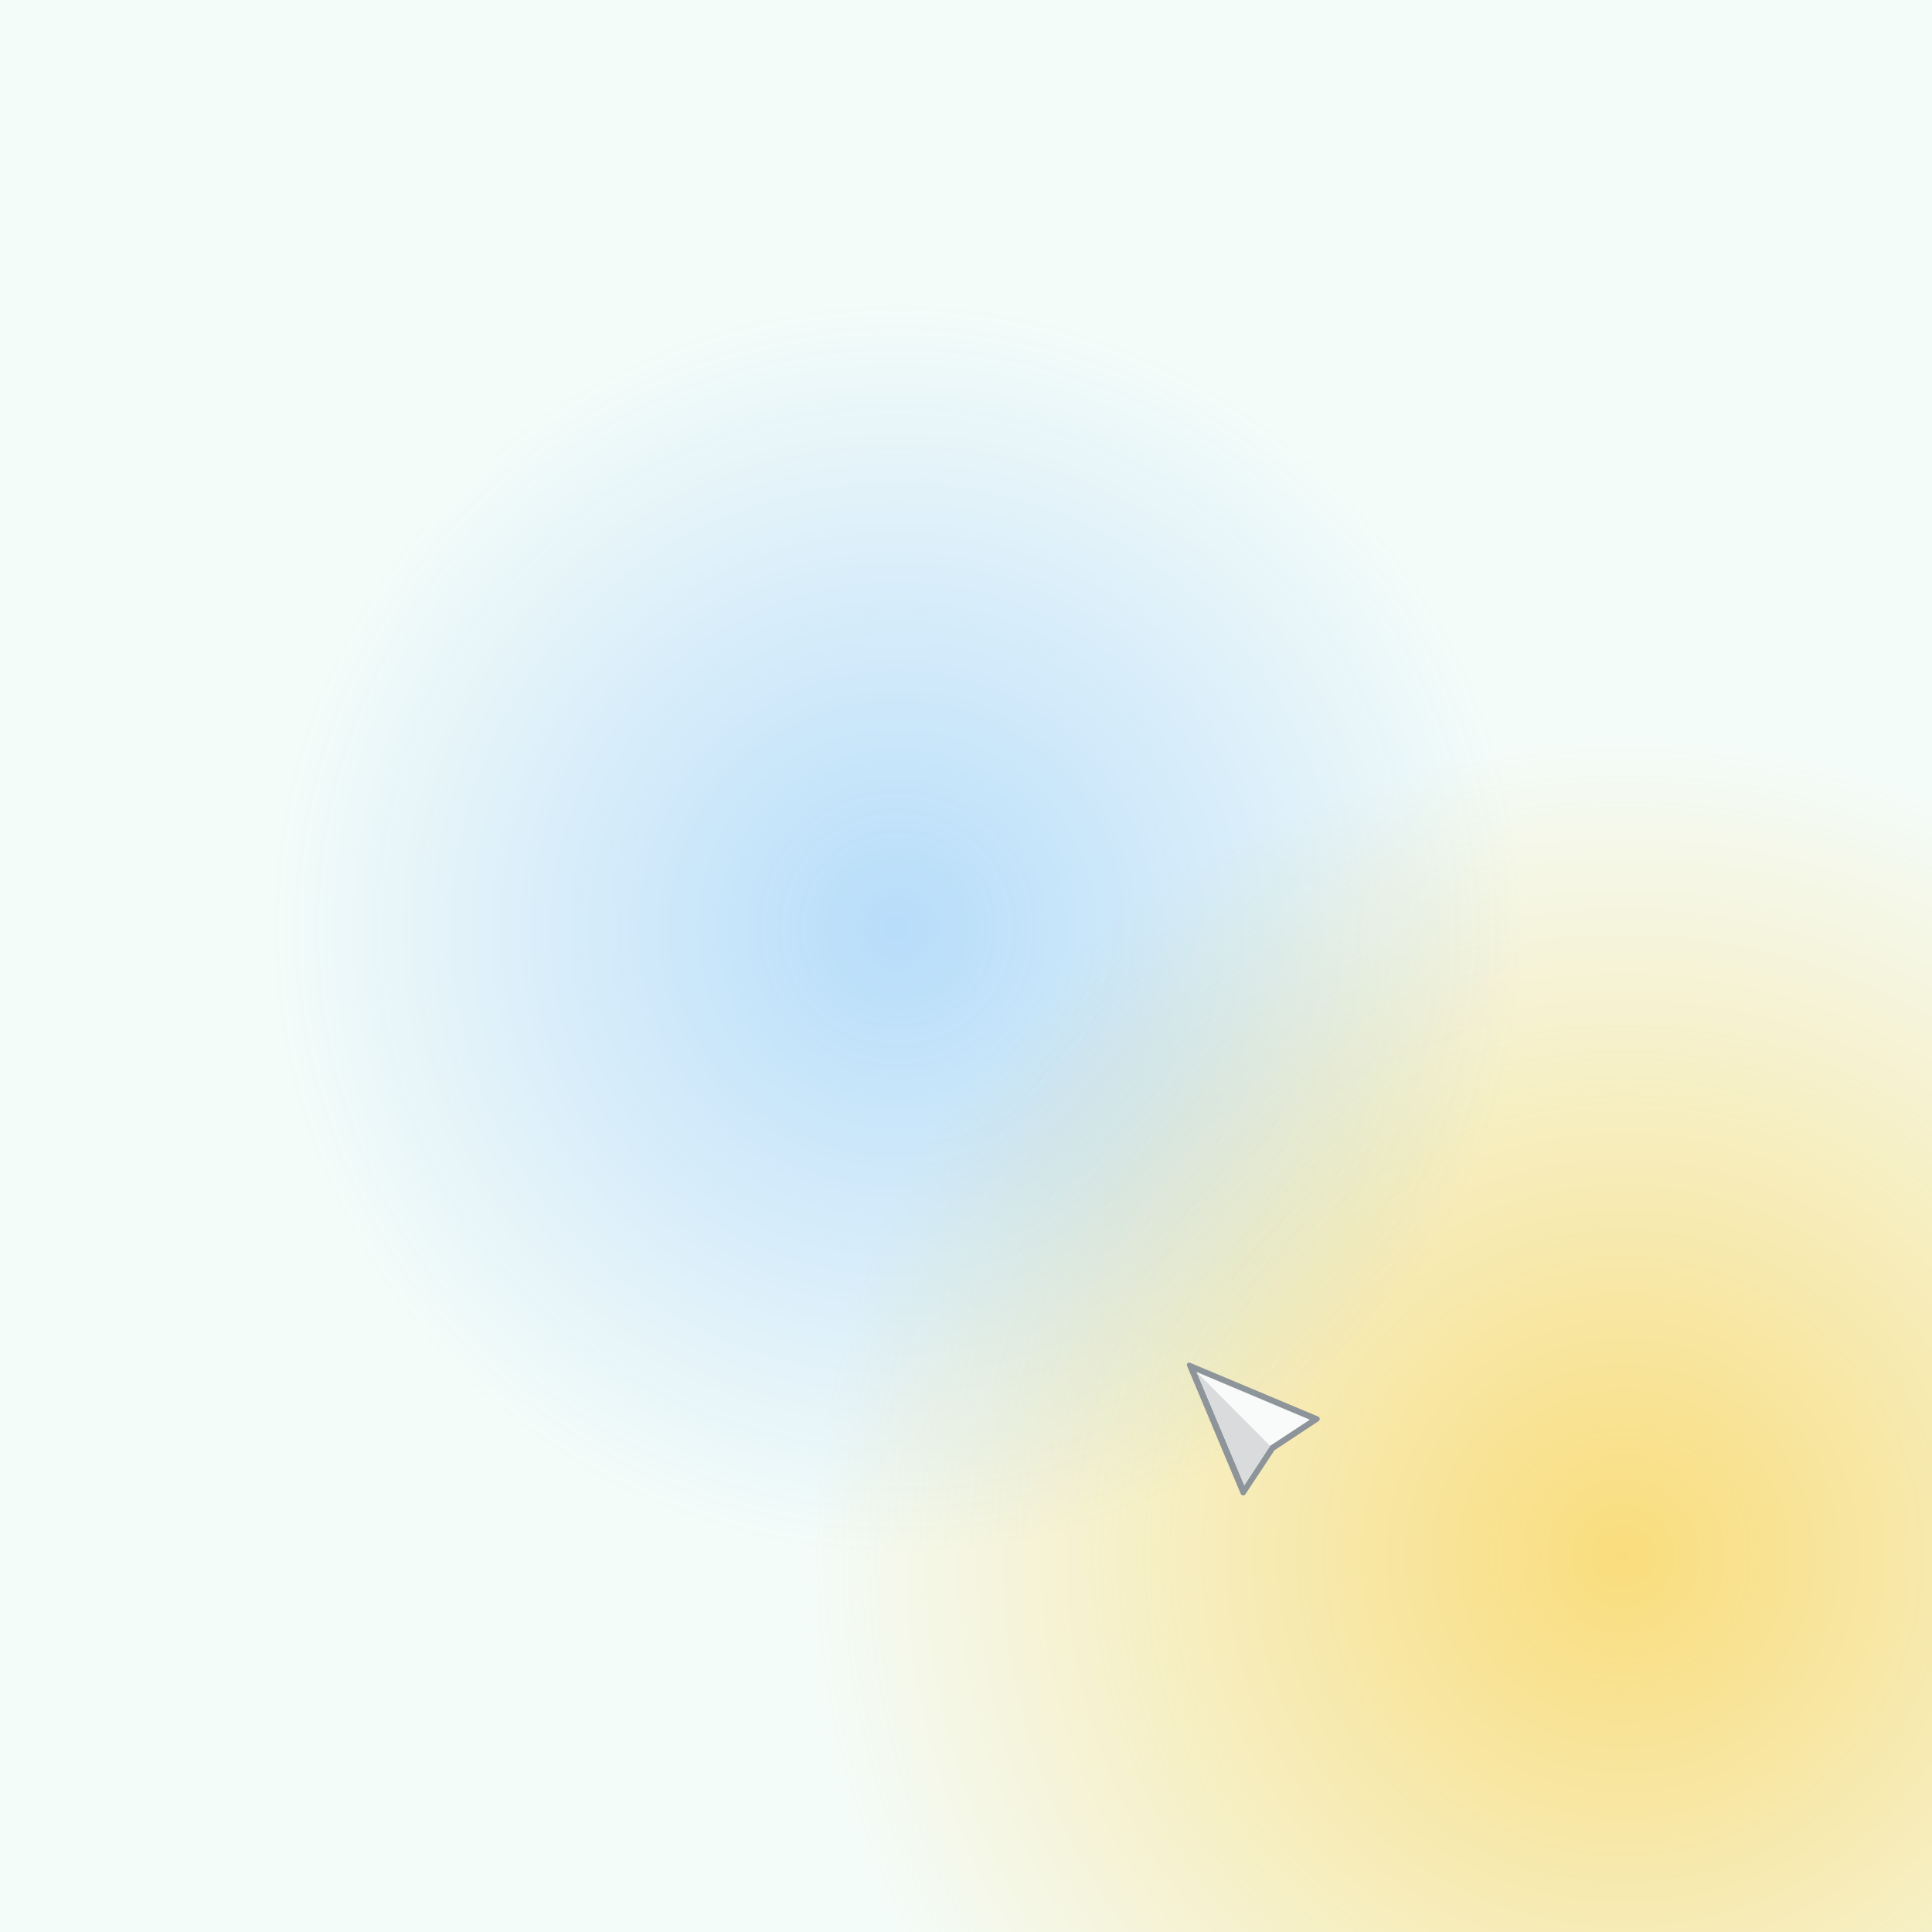 <?xml version="1.0" encoding="UTF-8"?>
<svg xmlns="http://www.w3.org/2000/svg" xmlns:xlink="http://www.w3.org/1999/xlink" version="1.1" viewBox="0 0 554 554">
  <!-- Generator: Adobe Illustrator 29.4.0, SVG Export Plug-In . SVG Version: 2.1.0 Build 152)  -->
  <defs>
    <style>
      .st0 { fill: #d9dbdd; }
      .st1 { fill: url(#linear-gradient2); }
      .st2 { fill: url(#linear-gradient1); }
      .st3 { fill: url(#linear-gradient3); }
      .st4 { fill: url(#radial-gradient); }
      .st5 { fill: #f9fafa; }
      .st6 { fill: #1e9785; }
      .st7 { fill: #f1fbf8; }
      .st8 { fill: url(#linear-gradient); stroke: #fff; stroke-miterlimit: 10; stroke-width: 3px; }
      .st9 { fill: url(#linear-gradient5); stroke: #fff; stroke-miterlimit: 10; stroke-width: 3px; }
      .st10 { fill: url(#linear-gradient4); stroke: #fff; stroke-miterlimit: 10; stroke-width: 3px; }
      .st11 { fill: #097874; }
      .st12 { fill: #2d3b45; opacity: 0; }
      .st13 { fill: #8d949a; }
      .st14 { fill: #f4fcf9; }
      .st15 { fill: #d1e8e5; }
      .st16 { fill: url(#radial-gradient1); opacity: .5; }
      .st17 { fill: #545f67; }
      .st18 { fill: #a4dac7; }
      .st19 { fill: #c2eada; }


      #design{
		  clip-path: url("#mask");
	    }

      #a,#nuclear{
        transform-origin: 50% 50% !important;
		    animation: bounce 8s infinite ease-in-out;
        }
      #b,#wind{
        transform-origin: 50% 50% !important;
		    animation: bounce 8s infinite ease-in-out reverse;
        }
      #tr-one{
        opacity:0;
        transform-origin: 50% 50% !important;
		    animation: showup 16s 8s infinite linear;
        }
      #tr-two{
        opacity:0;
        transform-origin: 50% 50% !important;
		    animation: showup 16s infinite linear;
        }
      
      @keyframes showup { 
      0% {opacity:0;}
		  10% {opacity:1;}
		  40% {opacity:1;}
		  50% {opacity:0;}
      100% {opacity:0;}
	    } 

      @keyframes bounce { 
      0% {
      transform: 
      translate(0px, 0px);
      }
      25% {
      transform: 
      translate(0px, -10px);
      }
      75% {
      transform: 
      translate(0px, 10px);
      }
      100% {
      transform: 
      translate(0px, 0px);
      }
      } 

    </style>
    <radialGradient id="radial-gradient" cx="465.4" cy="446.2" fx="465.4" fy="446.2" r="234.1" gradientUnits="userSpaceOnUse">
      <stop offset="0" stop-color="#ffbe00" stop-opacity=".5"/>
      <stop offset="1" stop-color="#ffbe00" stop-opacity="0"/>
    </radialGradient>
    <radialGradient id="radial-gradient1" cx="257.2" cy="266.3" fx="257.2" fy="266.3" r="180.1" gradientUnits="userSpaceOnUse">
      <stop offset="0" stop-color="#007dff" stop-opacity=".5"/>
      <stop offset="1" stop-color="#007dff" stop-opacity="0"/>
    </radialGradient>
    <linearGradient id="linear-gradient" x1="167.7" y1="373.2" x2="167.7" y2="177.2" gradientUnits="userSpaceOnUse">
      <stop offset="0" stop-color="#fff"/>
      <stop offset="1" stop-color="#f5fafd"/>
    </linearGradient>
    <linearGradient id="linear-gradient1" x1="236.8" y1="283.8" x2="192" y2="286.3" gradientUnits="userSpaceOnUse">
      <stop offset="0" stop-color="#d1e8e5"/>
      <stop offset="1" stop-color="#f4f8f9"/>
    </linearGradient>
    <linearGradient id="linear-gradient2" x1="153.2" x2="108.3" y2="286.3" xlink:href="#linear-gradient1"/>
    <linearGradient id="linear-gradient3" x1="216.1" y1="236.3" x2="140.9" y2="240.4" xlink:href="#linear-gradient1"/>
    <linearGradient id="linear-gradient4" x1="386.3" y1="371" x2="386.3" y2="181.8" xlink:href="#linear-gradient"/>
    <linearGradient id="linear-gradient5" x1="386.3" y1="371" x2="386.3" y2="181.8" xlink:href="#linear-gradient"/>
  </defs>
  <g id="design">
  <g id="background">
    <rect class="st14" width="554" height="554"/>
  </g>
  <clipPath id="mask">
    <rect class="st14" width="554" height="554"/>
</clipPath>
  <g id="gradients">
    <circle class="st4" cx="465.4" cy="446.2" r="234.1"/>
    <circle class="st16" cx="257.2" cy="266.3" r="180.1"/>
  </g>
  <g id="tr-two">
    <g id="nuclear">
      <g>
        <rect class="st8" x="69.9" y="179.1" width="195.7" height="195.7" rx="16.5" ry="16.5"/>
        <g id="Generative_Object">
          <g>
            <path class="st2" d="M209.4,272.7c2.6-.4,5.3.5,7.5,1.9s1,1.1,1.1,1.1,1.9-.9,2.4-1c1.8-.3,4.4,0,6,.9s1.7,1.8,1.9,1.9c.2,0,2.3-.3,3-.3,7.9.5,10,8.9,2.2,11.5-.5.2-2.6.3-2.7.4s-.2,1.3-.4,1.6c-.8,1.6-2.4,2.2-4.1,2.4s-1.1-.3-1.1-.3c-.2,0-1.9,2.5-2.9,3.2-3.6,2.4-22.7,2.7-26.5,1-6.6-3-5.9-9.1.8-11-.6-3.6,2.9-6.6,6.3-6.5-.2-2.3,1.5-4.8,3.5-5.8s2.6-.9,3-1Z"/>
            <g>
              <path class="st19" d="M191.3,302.5l33.2.2-1.4,4.7h-30.7c-.2,0-1.2-3.9-1.2-4.2s-.2-.5,0-.6Z"/>
              <path class="st19" d="M225.1,300.8v-.7c0,0-34.6.4-34.6.4-.6-1.3-.1-2,1.2-2.4h32.3c1.4.3,1.8,1.6,1.1,2.7Z"/>
              <path class="st19" d="M225.1,300.8c-.1.2-.2.4-.4.6h-33.8c-.3-.2-.2-.5-.4-.9l34.5-.4v.7Z"/>
              <path class="st19" d="M234.4,352.9c-17.6-.2-35.4-.3-53.1,0,7.2-11.7,12.9-25.3,11.9-39.4,0-.7-.8-4.8-.5-4.9l30.3.2c-3.3,15.6,3.4,31.1,11.3,44.1Z"/>
            </g>
          </g>
        </g>
        <g id="Generative_Object1" data-name="Generative_Object">
          <g>
            <path class="st1" d="M125.7,272.7c2.6-.4,5.3.5,7.5,1.9s1,1.1,1.1,1.1,1.9-.9,2.4-1c1.8-.3,4.4,0,6,.9s1.7,1.8,1.9,1.9c.2,0,2.3-.3,3-.3,7.9.5,10,8.9,2.2,11.5-.5.2-2.6.3-2.7.4s-.2,1.3-.4,1.6c-.8,1.6-2.4,2.2-4.1,2.4s-1.1-.3-1.1-.3c-.2,0-1.9,2.5-2.9,3.2-3.6,2.4-22.7,2.7-26.5,1-6.6-3-5.9-9.1.8-11-.6-3.6,2.9-6.6,6.3-6.5-.2-2.3,1.5-4.8,3.5-5.8s2.6-.9,3-1Z"/>
            <g>
              <path class="st19" d="M107.6,302.5l33.2.2-1.4,4.7h-30.7c-.2,0-1.2-3.9-1.2-4.2s-.2-.5,0-.6Z"/>
              <path class="st19" d="M141.4,300.8v-.7c0,0-34.6.4-34.6.4-.6-1.3-.1-2,1.2-2.4h32.3c1.4.3,1.8,1.6,1.1,2.7Z"/>
              <path class="st19" d="M141.4,300.8c-.1.2-.2.4-.4.6h-33.8c-.3-.2-.2-.5-.4-.9l34.5-.4v.7Z"/>
              <path class="st19" d="M150.7,352.9c-17.6-.2-35.4-.3-53.1,0,7.2-11.7,12.9-25.3,11.9-39.4,0-.7-.8-4.8-.5-4.9l30.3.2c-3.3,15.6,3.4,31.1,11.3,44.1Z"/>
            </g>
          </g>
        </g>
        <g id="Generative_Object2" data-name="Generative_Object">
          <g>
            <path class="st3" d="M170.1,217.6c4.4-.6,8.8.8,12.5,3.1s1.7,1.9,1.9,1.9,3.2-1.5,4.1-1.7c3-.6,7.4-.1,10.1,1.4s2.9,3.1,3.1,3.1c.4.1,3.9-.6,5.1-.5,13.2.9,16.8,15,3.6,19.3s-4.4.5-4.6.7-.3,2.2-.6,2.8c-1.4,2.7-4,3.6-6.9,4s-1.8-.5-1.9-.5c-.3.1-3.1,4.2-4.8,5.3-6.1,4-38,4.6-44.5,1.7-11-5-10-15.2,1.3-18.4-1-6,4.9-11,10.6-10.8-.3-3.9,2.6-8,5.9-9.7s4.3-1.6,5.1-1.7Z"/>
            <g>
              <path class="st18" d="M139.8,267.7l55.7.4-2.3,7.8h-51.5c-.3-.1-2-6.5-2-7.1s-.4-.8.1-1.1Z"/>
              <path class="st19" d="M196.4,264.8v-1.2c-.1,0-58,.7-58,.7-.9-2.2-.2-3.3,2-4.1h54.1c2.3.5,2.9,2.6,1.8,4.6Z"/>
              <path class="st18" d="M196.4,264.8c-.2.3-.3.7-.6,1h-56.8c-.4-.4-.4-.9-.6-1.4l57.9-.7v1.2Z"/>
              <path class="st18" d="M212.1,352.1c-29.6-.4-59.4-.4-89,0,12-19.7,21.6-42.4,20-66.1,0-1.2-1.4-8.1-.8-8.3l50.9.4c-5.6,26.1,5.7,52.2,19,74Z"/>
            </g>
          </g>
        </g>
        <path class="st11" d="M241,353.9H91.5v-.9c49.8-3.6,99.7-3.6,149.5,0v.9Z"/>
      </g>
    </g>
    <g id="wind">
      <g>
        <rect class="st10" x="288.4" y="179.1" width="195.7" height="195.7" rx="16.5" ry="16.5"/>
        <g id="Generative_Object3" data-name="Generative_Object">
          <g>
            <path class="st7" d="M331.4,256.2c2.5-.2,4.5.9,6.3,2.5.3.3,1.3,2,1.4,2,.2,0,3.1-.8,4.7-.6,3.6.5,8,4.9,6.8,8.8-4.4-.8-37.7,1.2-39-.3-1.1-1.3.9-4.7,2.5-5.2s3.4.7,3.6.6c.4-.1,1.8-4.4,5.3-4.9s2.5.3,3,.2,2.5-2.8,5.3-3Z"/>
            <path class="st15" d="M421.9,234.6c2.6-.2,6.4,1.8,6.6,4.7,5-1,9.3,1.8,5.6,6.8l-33.2-.3c-.6-4.7,3.3-8.3,7.8-6.5,0-3.6,3.4-4.6,6.4-3.8.2,0,2.2,1.3,2.3,1.3s2.5-2,4.5-2.1Z"/>
            <path class="st7" d="M447.9,259.8c2.7,0,4.6,2.3,4.9,2.3.7,0,2.6-1.2,4.7-.4,1.1.4,2,2.4,2.3,2.6,1,.3,3.2-.2,4.7.4s3,2.5,2.7,4.4h-37.7c-.1-6.4,7.2-7.7,12-5,.2-3,3.8-4.3,6.4-4.3Z"/>
            <g>
              <path class="st19" d="M468.9,348h-168c26.4-2.6,53.1-3.1,79.6-3.2,2.8,0,5.7-.2,8.5-.2s.1,0,.2,0c15.6,0,31.5.4,47.1,1.1,10.9.5,21.7,1.2,32.6,2.3Z"/>
              <g>
                <path class="st6" d="M389.1,344.5c-2.8,0-5.7.2-8.5.2l3-66.1c0-1.7,1-6.3.9-7.5s-.6-.7-.6-.7c-.2-.3-.8-.9-.9-1.2-.9-4.7,7.8-2.6,2.8,1.7,2,24.4,2.2,49,3.4,73.5Z"/>
                <g>
                  <path class="st6" d="M358.8,282.8c-1.3.5-2.7,1-4.1,1.5-8.4,3.1-4.5.7,0-2.1,2.7-1.7,5.6-3.3,8.3-4.9,2.7-1.6,11.1-6.8,13.3-7.5s4-.4,6-.4c.7.3-.6,1.9-1,2.5-2.6,3.8-17.7,9.1-22.6,11Z"/>
                  <path class="st6" d="M384.7,231.2c.4,0,.9,3.5,1,3.9.6,4.6,2.4,23.9,1.3,27.3-.4,1.1-1.5,2.5-2,3.5-.7.1-2.8-4.5-2.9-5.2-.6-4.3.9-18.8,1.5-23.7,0-.6.8-5.9,1.2-5.9Z"/>
                  <path class="st6" d="M400.6,273.7c4.7,2.7,9.8,5.6,14.3,8.5,1.8,1.2,3.8,2.2,5.3,3.7,0,.7-4.7-1.2-5.1-1.4-1.5-.6-3.2-1.3-4.7-1.9-4.5-1.8-15.7-6-19.1-8.3-.7-.5-4.3-4.2-3.6-4.9,5.3-1,8.6,1.9,12.9,4.3Z"/>
                </g>
              </g>
              <g>
                <path class="st19" d="M363.9,294.6c2.9,1,11.1,6,14,7.9s2.1,1.5,3.1,2.2c-.3,0-.9.3-1,.3-.9,0-15.9-5.9-17.1-6.6s-3.1-2.5-3.9-4.1c1.8-.5,2.8-.6,4.9.2Z"/>
                <path class="st19" d="M363.1,277.3c-2.8,1.6-5.6,3.2-8.3,4.9.8-.8-.1-3.7,1.1-2.7l1.2-12.3,1.4,11.8.5.3,4.2-2.1Z"/>
                <path class="st19" d="M358.8,282.8c.2,3.2.7,6-1.6,8.5-2.4-1.7-1.6-4.7-2.5-7,1.3-.5,2.7-1,4.1-1.5Z"/>
              </g>
              <g>
                <path class="st19" d="M354.9,295c-.8.8-1.5,2.1-2.5,2.8-1.9,1.3-14,5.9-16.5,6.6-4.4,1.2-1-1,.6-2.1,3.6-2.3,9.8-5.7,13.7-7.7,1.3-.1,4.5-1.3,4.7.4Z"/>
                <g>
                  <path class="st7" d="M380.6,344.7c-26.6,0-53.2.6-79.6,3.2l29.9-2.7,2.3-43.8c-.9,1.7-12.8,4.9-13,3.4,2.2-2.2,5.2-4.2,8-5.4s3.3-.6,3.9-1.2c1.1-.9.5-8,2.7-9.5,1.6,2,1.9,5.8,1.6,8.4s-2.4,5.7.2,5c-1.7,1.1-5,3.3-.6,2.1l1.9,40.7,15.5-.3c1.1-15,1.5-30,2.2-44.9,0-1.2,1.5-6.8-.6-4.8-.2-1.7-3.4-.6-4.7-.4,2.3-1.1,4.6-.5,4.8-.6s.4-2.5,2.3-2.1,1.2,2.1,1.3,2.1c.2.2,4.9-1,5.2.6-2.1-.8-3.1-.7-4.9-.2s-1.2-.1-1.7,1l2.8,49.3h20c0-.1,3.7-74.2,3.7-74.2,0,0,.5-.2.6.7s-.8,5.8-.9,7.5l-3,66.1Z"/>
                  <path class="st19" d="M356.8,295.2c.5,0,1.1,7.5,1.2,8.4,1,13.6.9,27.4,1.6,41.1l-5.7-.3,2.9-49.2Z"/>
                </g>
              </g>
            </g>
            <g>
              <g>
                <path class="st19" d="M411.1,294.4c-.9,1.3-1.9,2.8-3.3,3.6s-16,6.7-16.9,6.8-1.4-.2-.6-1.1,14.6-8.7,15.9-9.2,3.6-1,4.9-.2Z"/>
                <path class="st19" d="M414.9,282.2c-4.5-2.9-9.6-5.9-14.3-8.5l10.4,5.8c.4-.3.5-9.6,1-11.2s.3-1.4,1-1.2c1,.4.9,13.4,2,15.2Z"/>
                <path class="st19" d="M415.1,284.6c-1.1.3-.3,2.1-.4,3.1s-1.5,3.9-2,3.9l-1.8-3.1-.4-5.9c1.5.6,3.2,1.3,4.7,1.9Z"/>
              </g>
              <g>
                <path class="st19" d="M426.5,298.4c0,.5-2.1.6-2.5.6-1.8,0-4.1-.3-5.7-1.1s-3.4-2.3-3.1-4.1c.1,0,3.2.1,3.4.2,1.9.5,6.1,4,7.8,4.3Z"/>
                <g>
                  <path class="st7" d="M468.9,348c-10.8-1.1-21.7-1.9-32.6-2.3-15.6-.7-31.5-1-47.1-1.1h20.1c.8-14.3,1.3-28.8,1.9-43.2,0-1.7,1.3-6.1-.2-6.9s-3.5-.3-4.9.2c.4-1.5,4.4-.5,4.6-.6s.7-2.6,2.6-2.1c2.6,2,0,2.6-.1,3.9,0,1.4.8,4.7.9,6.4.8,14.2,1.1,28.4,2.2,42.6h8.6c0,.1,2-42.7,2-42.7-2.1-.6-3.7-.2-5.6-1.5s-1-1.5-1.3-1.7-1.8-.3-1.8-.9c1.6.8,3.9,1.1,5.7,1.1s2.4-.1,2.5-.6c0,0,.5-.2.7,0l.3-.5c-2.8-1.1.1-10.4,1.4-9.9.6,1.2,1,2.6,1.2,3.9.2,1.7-.6,5.3.9,6.4.3.3,1.8.3,2.2.5,1.4.7,3,1.4,4.3,2.1s6.6,4.7,5.6,5.3c-3.1,0-6.7-1-9.4-2.6-1-.6-2.3-2.2-3.4-2.8s-.7-.6-1-.1l2.8,44.2,36.9,2.9Z"/>
                  <path class="st19" d="M412.5,295.4c.5,0,.9,3.2,1,3.7,1.4,12.3,2.1,29.2,2.1,41.6,0,.6.2,3.7-.3,3.9h-5.4c0-.1,2.7-49.3,2.7-49.3Z"/>
                </g>
              </g>
            </g>
          </g>
        </g>
      </g>
    </g>
  </g>
  <g id="tr-one">
    <g id="a">
      <g>
        <rect class="st8" x="69.9" y="179.1" width="195.7" height="195.7" rx="16.5" ry="16.5"/>
        <path class="st17" d="M194.2,326h19.3l-35-98h-22.3l-34.2,98h19.2l8-24.3h36.7l8.3,24.3ZM153.9,287.6c5.2-14.8,9.2-29.9,13.3-46,4.2,16,8.5,31.1,13.9,46h-27.2Z"/>
      </g>
    </g>
    <g id="b">
      <g>
        <rect class="st9" x="288.4" y="179.1" width="195.7" height="195.7" rx="16.5" ry="16.5"/>
        <path class="st17" d="M420.8,286.6c-3.7-6.6-10.6-10.9-17.9-11.3v-1c21.6-3.6,22.6-35.1,3.1-43-10.1-5.8-43.3-2.6-55.1-3.4v98c12.6-.8,47.4,2.5,58.2-3.5,13.9-5.7,18.6-23.7,11.7-35.9ZM368.5,242.6c11.2.5,34.4-3.8,34,13.1.2,17.4-22.6,13.9-34,14.1v-27.2ZM401.7,307.6c-5.4,5.7-25.3,3.3-33.3,3.8v-28.9c6.6.5,23.6-1.4,29.2,2,8.6,3.9,11.5,16.8,4,23.1Z"/>
      </g>
    </g>
  </g>
  <g id="mouse">
    <g>
      <path class="st12" d="M364.4,421.3l-8.4,12.7c-.3.5-1,.4-1.3-.1l-15.4-36.7c-.3-.6.3-1.2.9-.9l36.7,15.4c.5.2.6,1,.1,1.3l-12.7,8.4Z"/>
      <path class="st13" d="M365.5,415.8l-8.4,12.7c-.3.5-1,.4-1.3-.1l-15.4-36.7c-.3-.6.3-1.2.9-.9l36.7,15.4c.5.2.6,1,.1,1.3l-12.7,8.4Z"/>
      <polygon class="st5" points="356.8 425.9 343.1 393.4 375.6 407.1 364.2 414.6 356.8 425.9"/>
      <polygon class="st0" points="343.1 393.4 356.8 425.9 364.2 414.6 343.1 393.4"/>
    </g>
  </g>
  </g>
</svg>